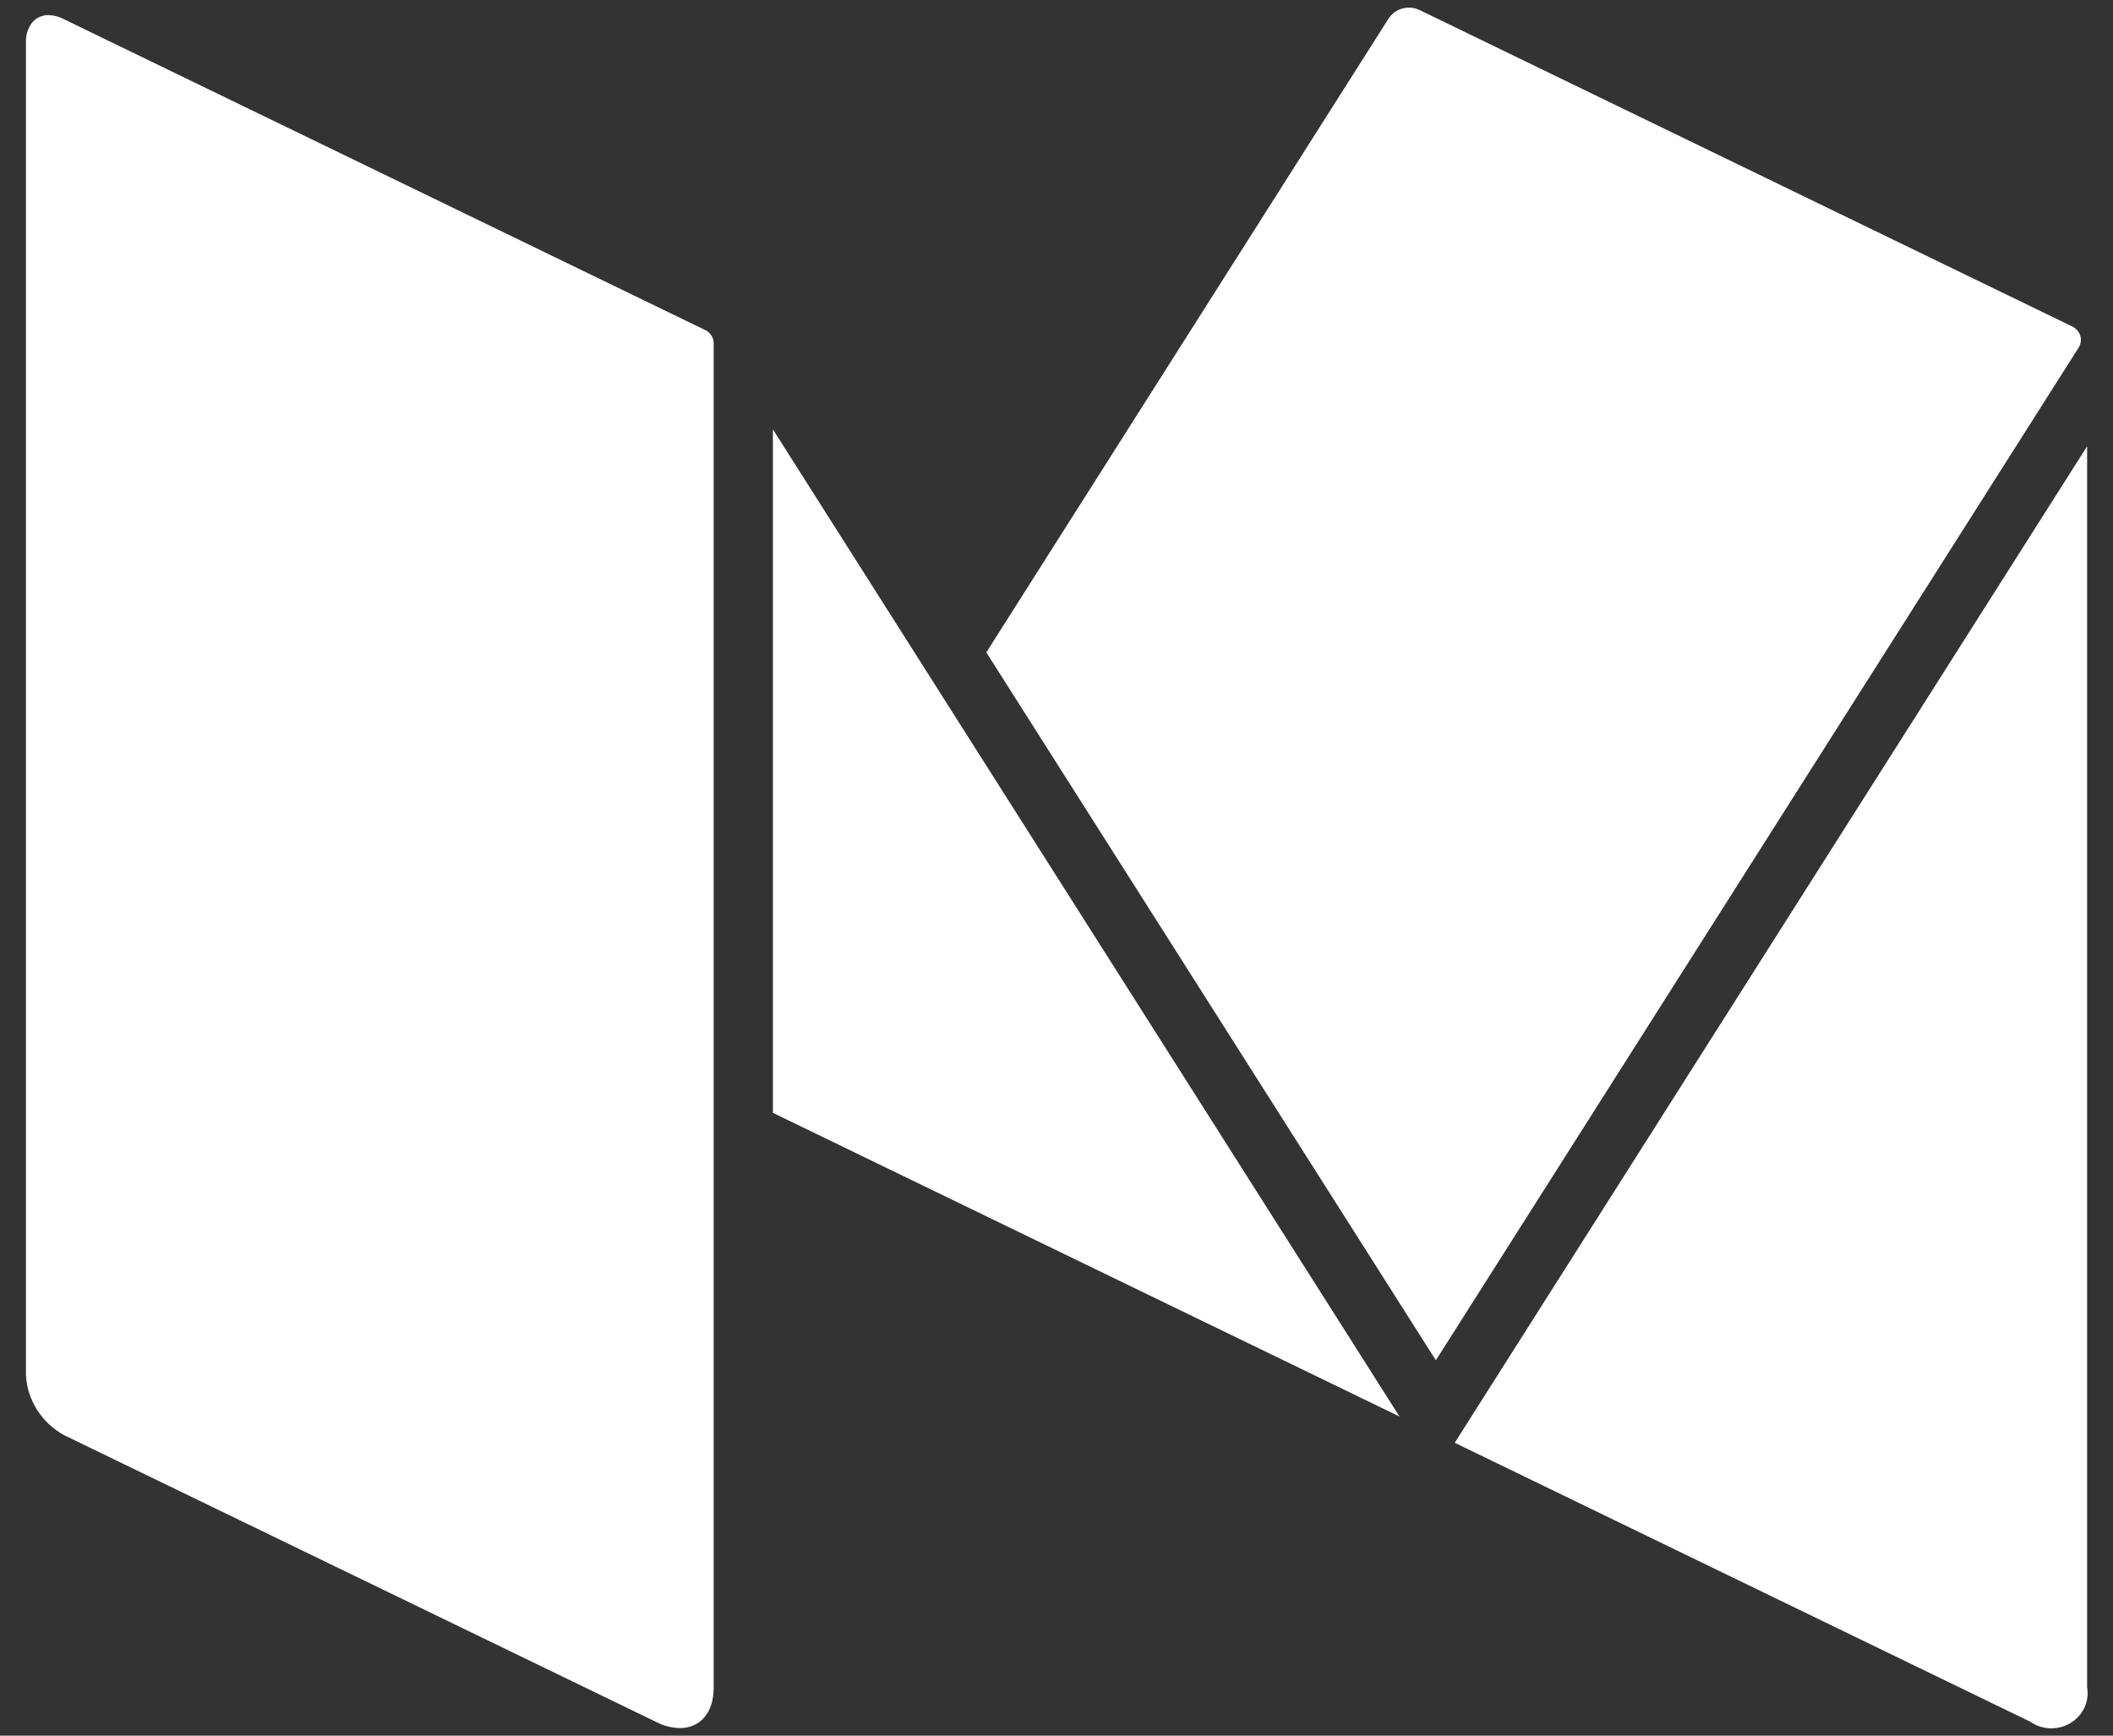 <svg width="28" height="23" viewBox="0 0 28 23" fill="none" xmlns="http://www.w3.org/2000/svg"><rect x="0" y="0" width="28" height="23" fill="#333333" stroke="none"/><g id="Group 51959"><path id="Trazado 119" d="M27.459 4.326L18.805 0.13C18.765 0.112 18.723 0.102 18.68 0.101H18.67C18.617 0.101 18.565 0.114 18.519 0.138C18.472 0.163 18.433 0.198 18.404 0.24L13.07 8.645L19.027 18.026L27.545 4.606C27.56 4.582 27.569 4.556 27.573 4.529C27.576 4.501 27.574 4.474 27.566 4.447C27.558 4.421 27.544 4.397 27.525 4.376C27.507 4.355 27.484 4.338 27.459 4.326Z" fill="white"/><path id="Trazado 120" d="M10.242 5.69V14.747L18.545 18.771L10.242 5.69Z" fill="white"/><path id="Trazado 121" d="M19.277 19.119L26.901 22.814C26.978 22.869 27.07 22.899 27.165 22.903C27.261 22.906 27.355 22.882 27.436 22.833C27.517 22.785 27.581 22.714 27.621 22.63C27.66 22.545 27.673 22.452 27.657 22.36V5.914L19.277 19.119Z" fill="white"/><path id="Trazado 122" d="M9.333 4.368L1.347 0.497L0.843 0.252C0.782 0.22 0.714 0.203 0.645 0.2C0.604 0.199 0.563 0.208 0.525 0.224C0.487 0.241 0.454 0.266 0.428 0.297C0.37 0.371 0.341 0.462 0.344 0.555V18.227C0.353 18.389 0.404 18.547 0.493 18.685C0.581 18.823 0.703 18.938 0.849 19.018L8.702 22.822C8.796 22.871 8.901 22.897 9.008 22.9C9.272 22.9 9.457 22.703 9.457 22.369V4.545C9.456 4.507 9.444 4.47 9.422 4.439C9.4 4.407 9.369 4.383 9.333 4.368Z" fill="white"/></g></svg>